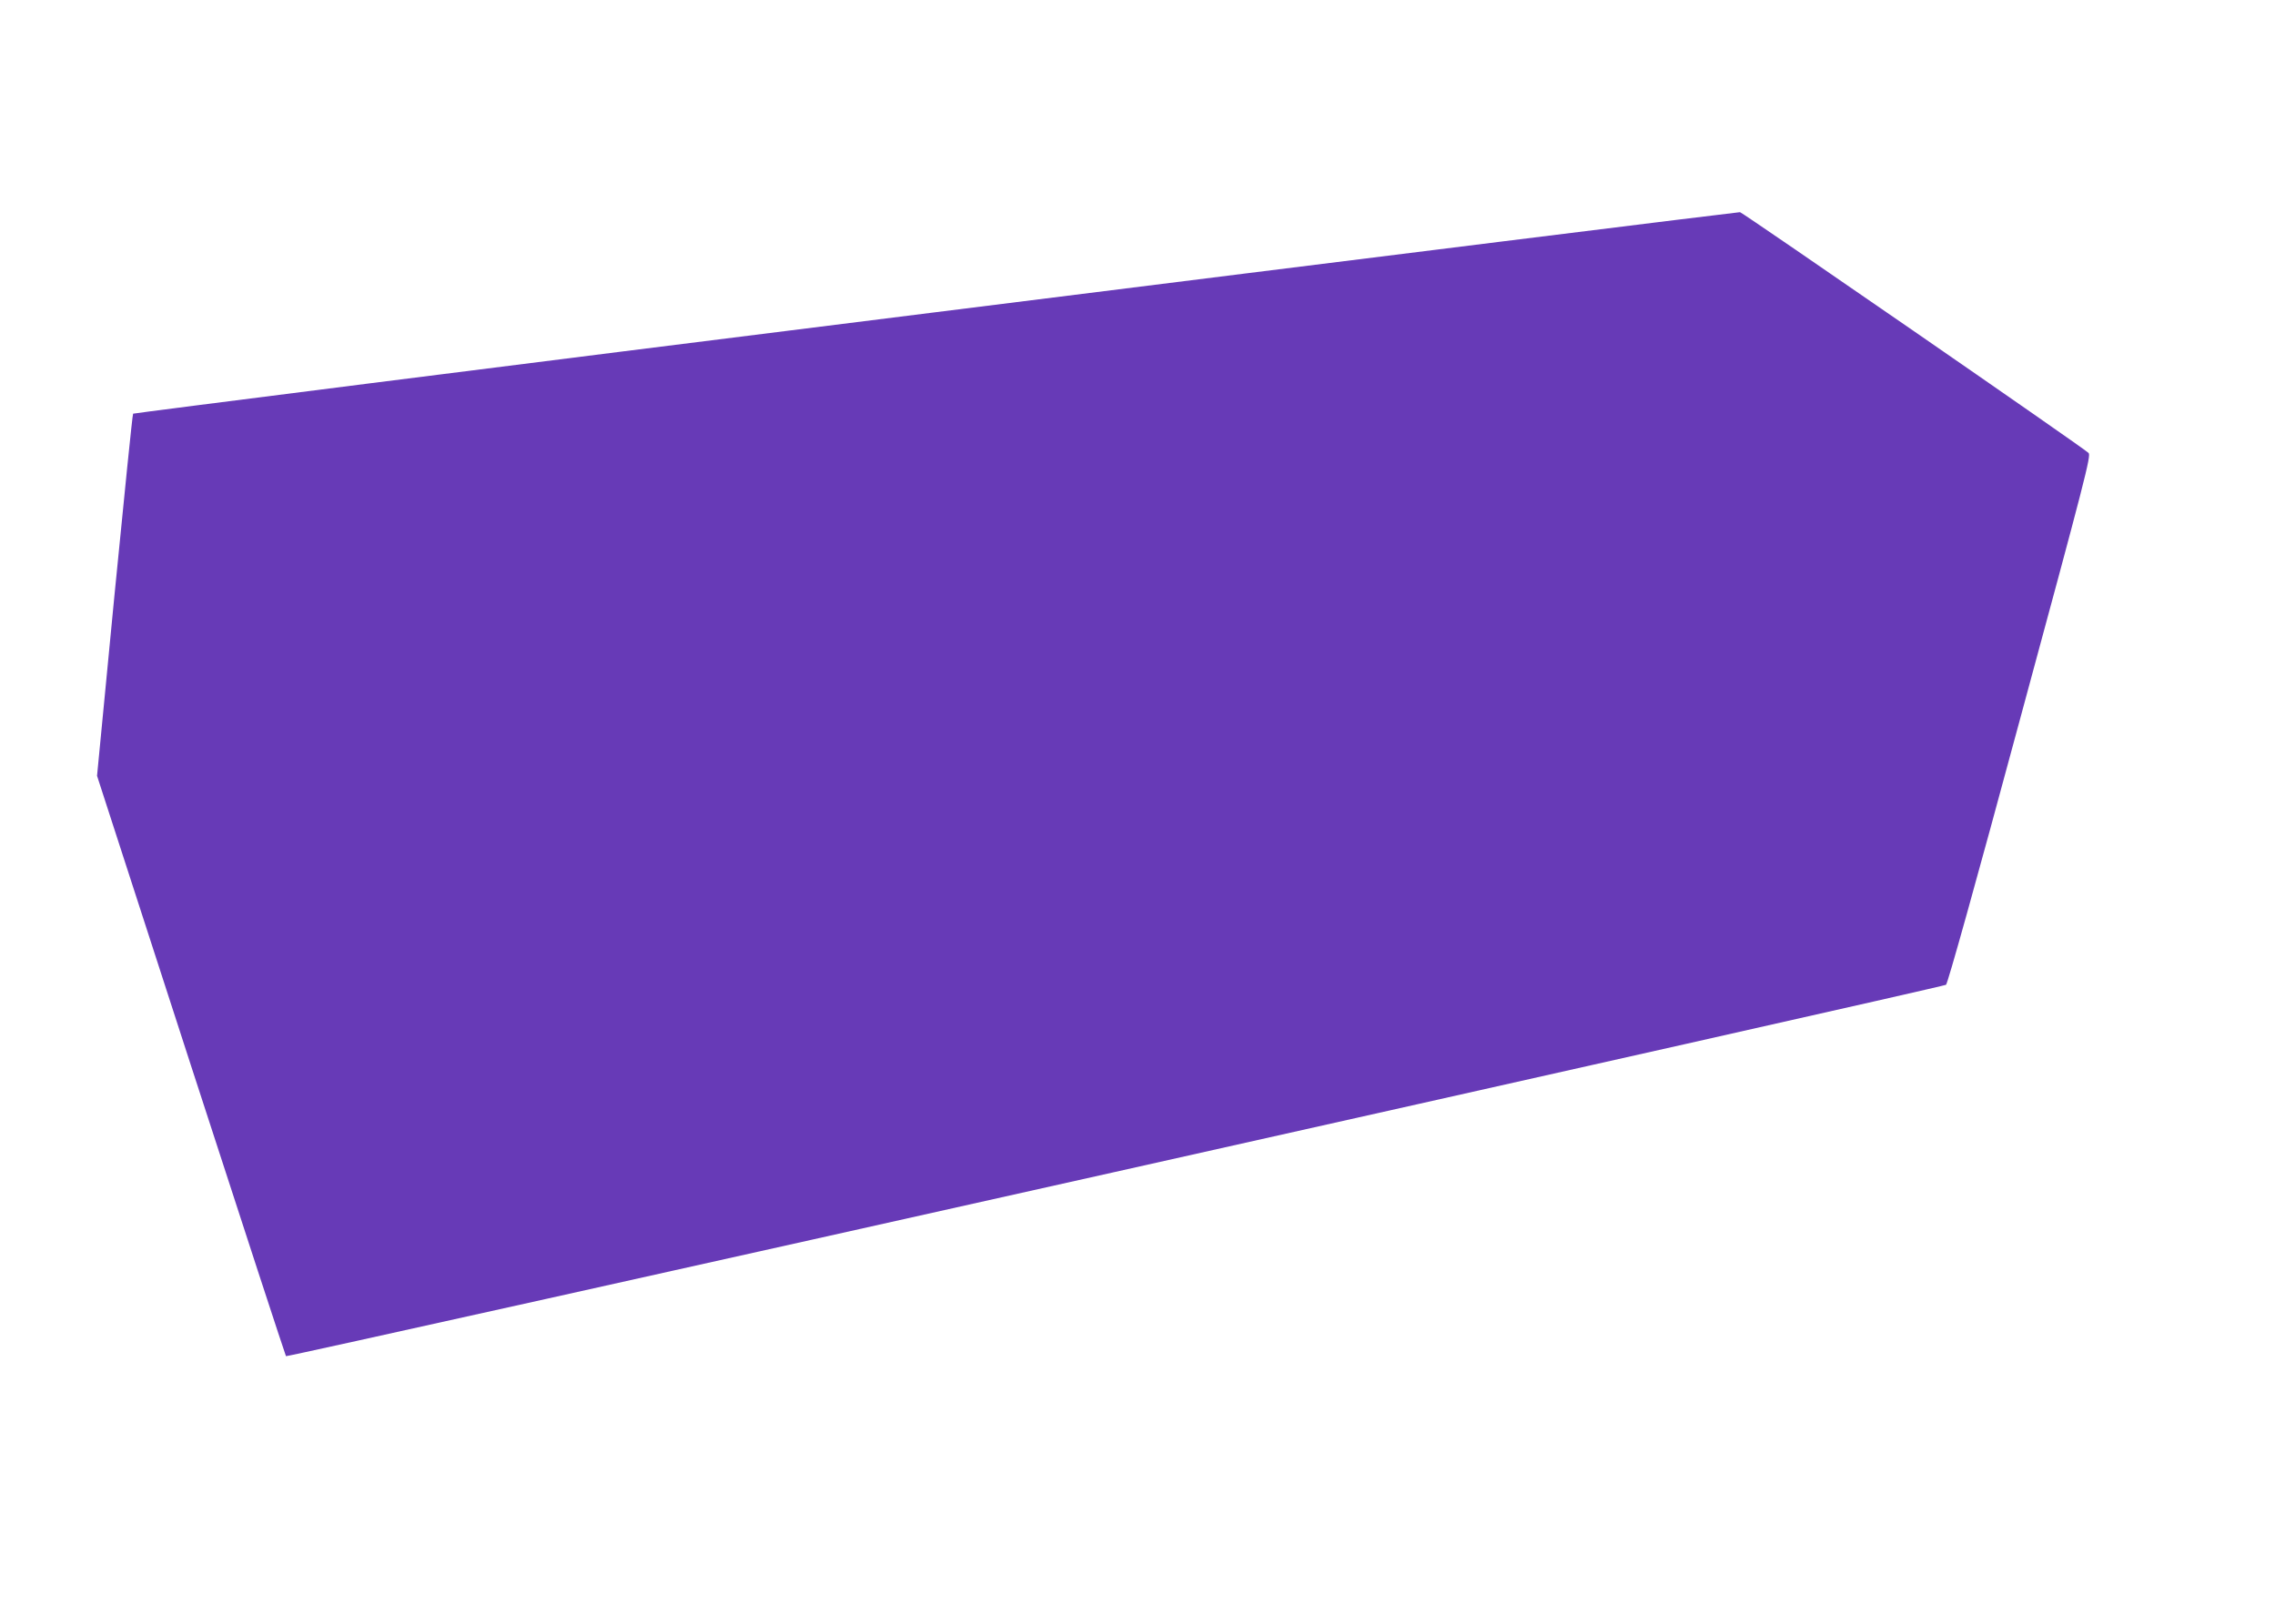 <?xml version="1.0" standalone="no"?>
<!DOCTYPE svg PUBLIC "-//W3C//DTD SVG 20010904//EN"
 "http://www.w3.org/TR/2001/REC-SVG-20010904/DTD/svg10.dtd">
<svg version="1.0" xmlns="http://www.w3.org/2000/svg"
 width="1280pt" height="914pt" viewBox="0 0 1280 914"
 preserveAspectRatio="xMidYMid meet">
<g transform="translate(0,914) scale(0.1,-0.1)"
fill="#673ab7" stroke="none">
<path d="M5265 7383 c-2481 -310 -4513 -568 -4516 -571 -4 -4 -50 -464 -105
-1022 l-98 -1016 528 -1629 c291 -897 532 -1633 535 -1637 7 -8 9315 2075
9340 2090 9 5 167 570 416 1493 370 1365 401 1485 386 1500 -26 27 -1945 1352
-1961 1355 -8 1 -2044 -252 -4525 -563z"/>
</g>
</svg>
